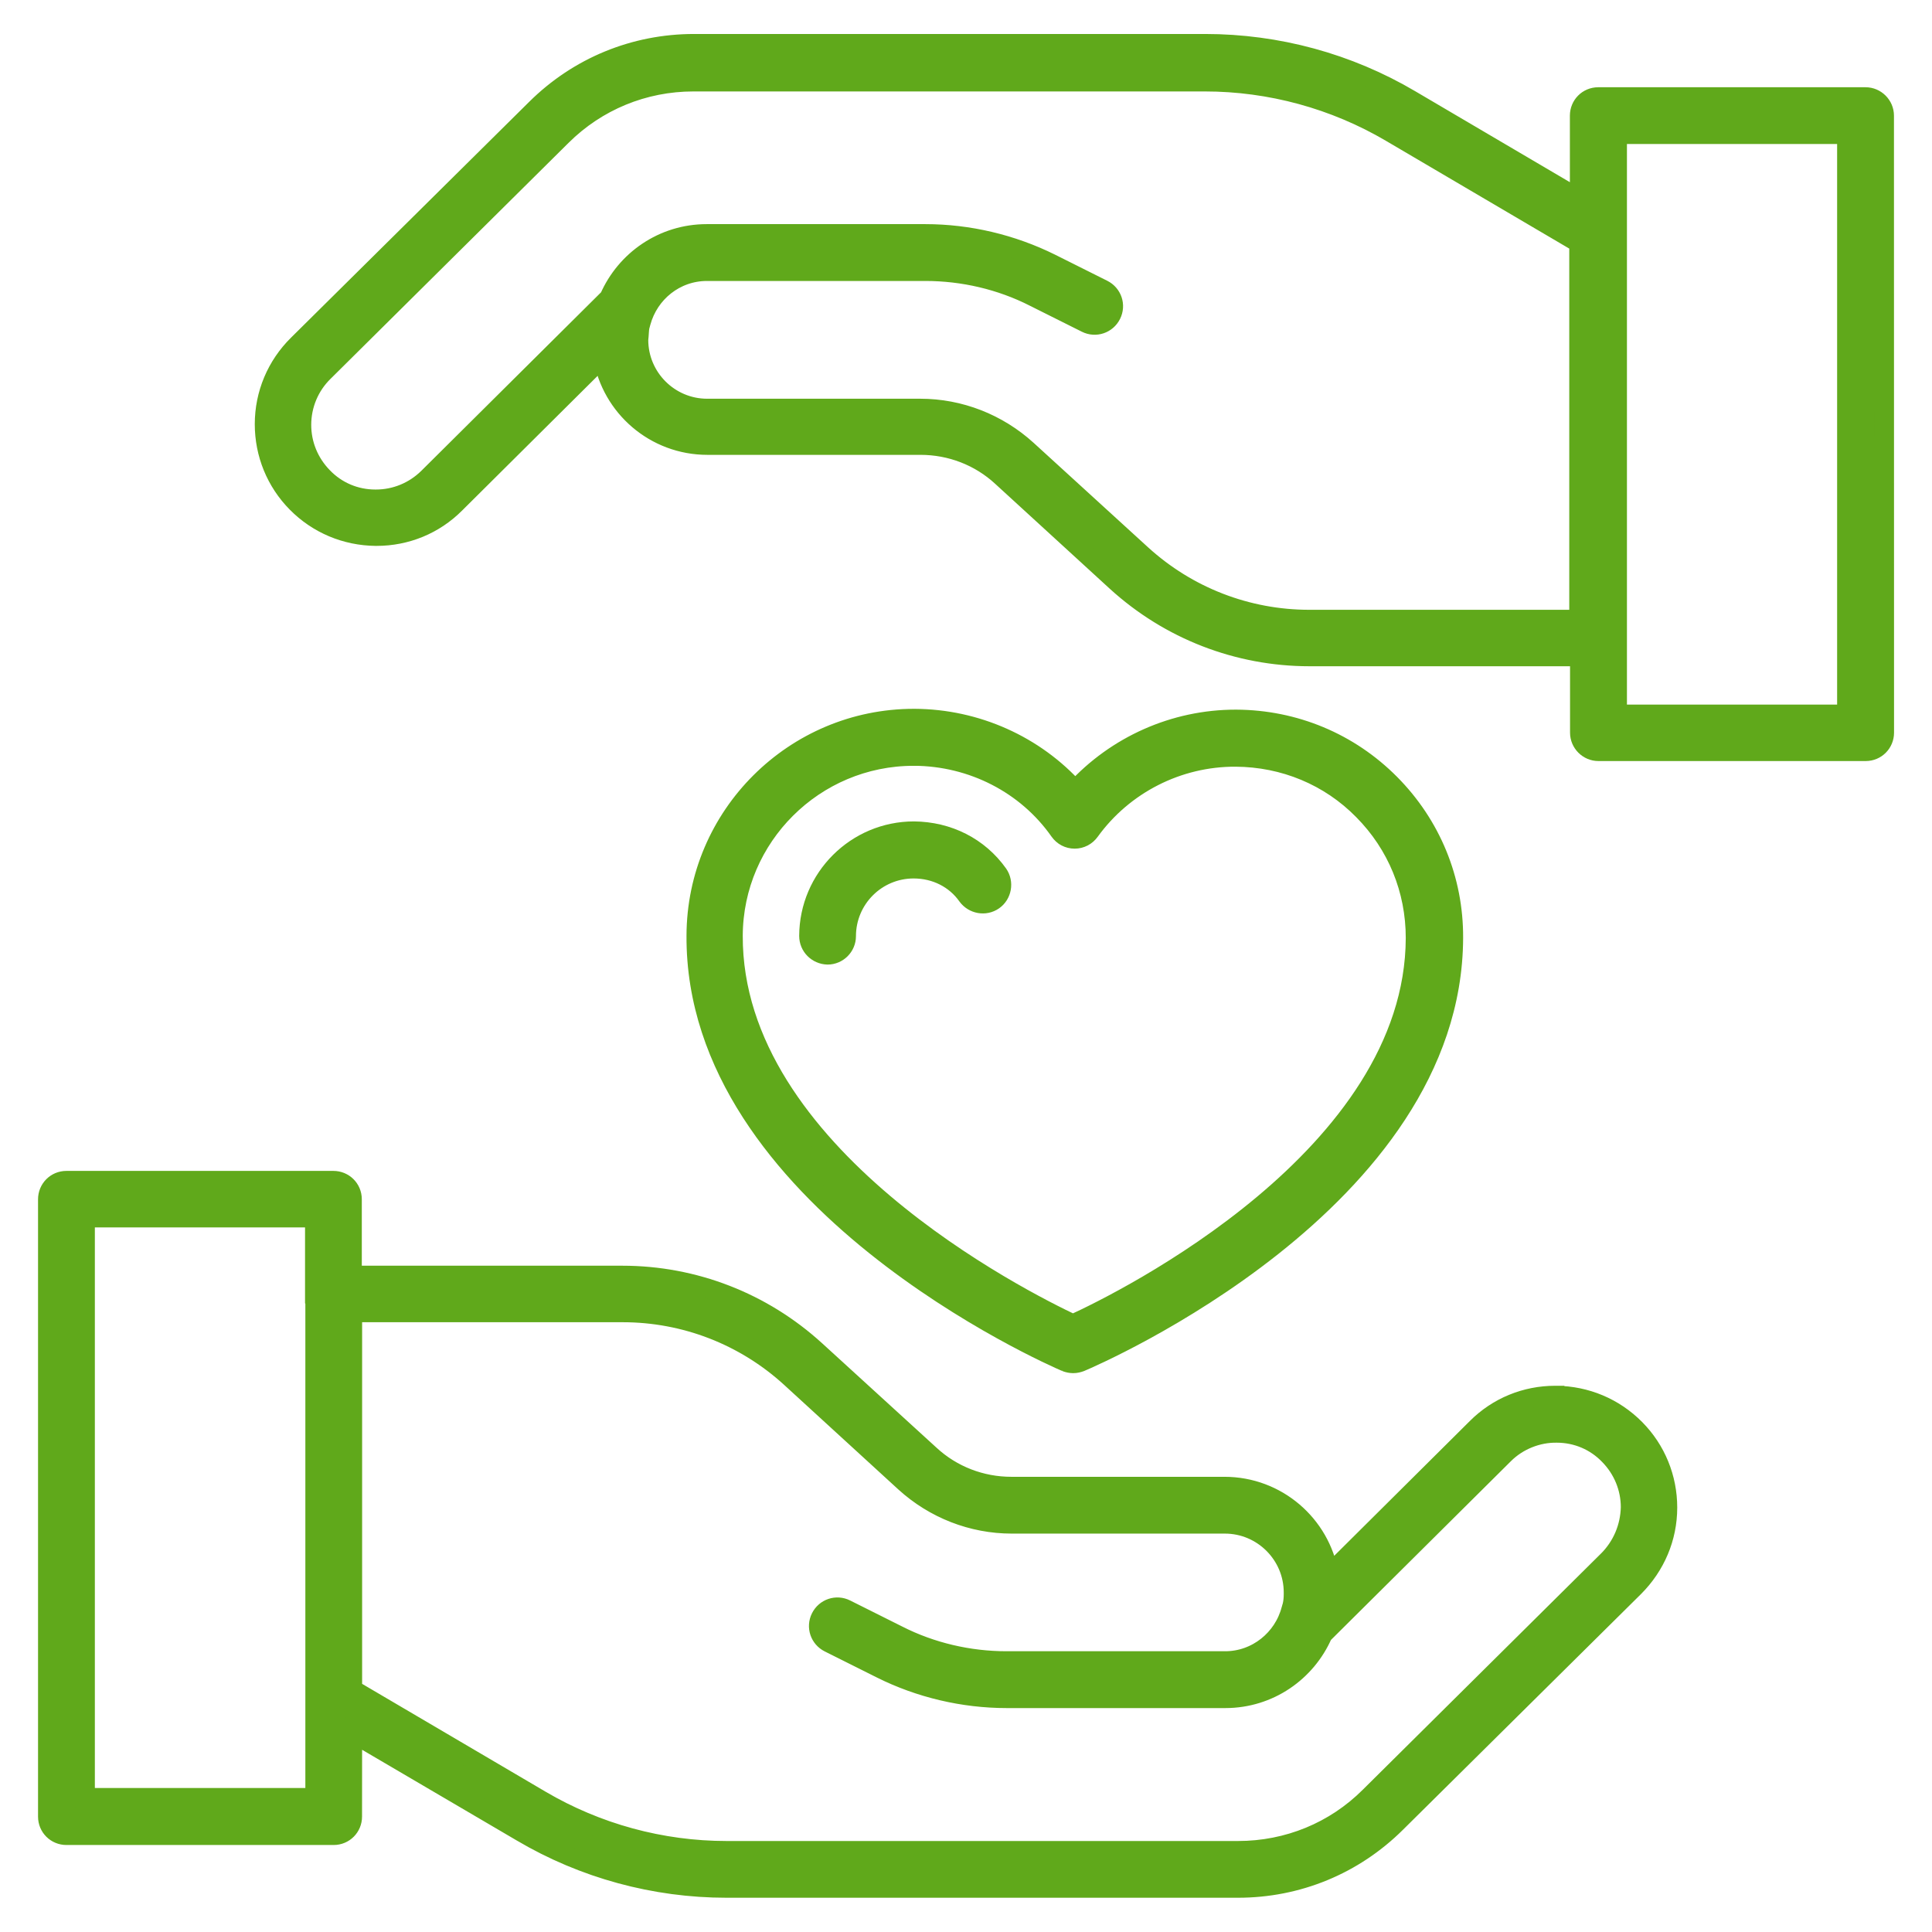<?xml version="1.0" encoding="UTF-8"?> <svg xmlns="http://www.w3.org/2000/svg" viewBox="0 0 100 100" fill-rule="evenodd"><path d="m80.547 72.227h-0.047c-1.531 0-2.984 0.59-4.074 1.684l-7.637 7.59c-0.438-2.59-2.695-4.562-5.41-4.562h-11.031c-1.562 0-3.062-0.574-4.211-1.637l-5.926-5.41c-2.742-2.5-6.289-3.879-10-3.879h-13.984v-3.938c0-0.547-0.438-0.969-0.969-0.969h-13.82c-0.547 0-0.969 0.438-0.969 0.969v31.953c0 0.547 0.438 0.969 0.969 0.969h13.832c0.547 0 0.969-0.438 0.969-0.969l0.004-4.332 8.758 5.137c3.211 1.895 6.879 2.894 10.605 2.894h26.469c3.09 0 6-1.195 8.195-3.379l12.316-12.195c1.105-1.105 1.727-2.562 1.727-4.121 0-1.531-0.59-2.984-1.668-4.074-1.098-1.109-2.555-1.715-4.098-1.73zm-64.242-5.258v26.078h-11.895v-30.016h11.879v3.938zm66.906 13.805-12.316 12.211c-1.816 1.816-4.242 2.805-6.816 2.805h-26.473c-3.379 0-6.711-0.91-9.621-2.621l-9.742-5.727v-19.504h13.984c3.227 0 6.305 1.195 8.684 3.363l5.926 5.426c1.516 1.379 3.484 2.152 5.531 2.152h11.031c1.953 0 3.547 1.59 3.547 3.547v0.074c0 0.211-0.016 0.41-0.062 0.605-0.016 0.074-0.047 0.137-0.062 0.211-0.395 1.516-1.773 2.652-3.41 2.652h-11.316c-1.938 0-3.894-0.453-5.621-1.332l-2.695-1.348c-0.484-0.242-1.062-0.047-1.305 0.438-0.242 0.484-0.047 1.062 0.438 1.305l2.695 1.348c2 1 4.258 1.531 6.5 1.531h11.316c2.258 0 4.195-1.363 5.047-3.316l9.379-9.316c0.727-0.727 1.742-1.121 2.727-1.105 1.031 0 2 0.41 2.711 1.152 0.711 0.727 1.105 1.684 1.105 2.695-0.027 1.043-0.438 2.012-1.18 2.754z" fill="#60a91b" stroke-width="1" stroke="#60a91b"></path><path d="m96.562 5.016h-13.836c-0.547 0-0.969 0.438-0.969 0.969v4.32l-8.758-5.152c-3.211-1.895-6.879-2.894-10.621-2.894h-26.453c-3.09 0-6 1.195-8.195 3.379l-12.316 12.195c-1.105 1.09-1.727 2.562-1.727 4.121 0 1.531 0.59 2.984 1.668 4.074 1.09 1.105 2.547 1.711 4.09 1.727h0.047c1.531 0 2.984-0.59 4.074-1.684l7.637-7.59c0.438 2.59 2.695 4.562 5.41 4.562h11.031c1.562 0 3.062 0.574 4.211 1.637l5.926 5.426c2.742 2.5 6.289 3.879 10 3.879h13.984v3.938c0 0.531 0.438 0.969 0.969 0.969h13.832c0.547 0 0.969-0.438 0.969-0.969l-0.004-31.938c0-0.531-0.441-0.969-0.969-0.969zm-14.805 27.047h-13.984c-3.227 0-6.305-1.195-8.684-3.363l-5.926-5.41c-1.516-1.379-3.484-2.152-5.531-2.152h-11.031c-1.953 0-3.547-1.59-3.547-3.547 0-0.062 0.016-0.105 0.016-0.168 0.016-0.168 0.016-0.348 0.047-0.516 0.016-0.074 0.047-0.152 0.062-0.227 0.41-1.516 1.773-2.637 3.41-2.637h11.316c1.938 0 3.894 0.453 5.621 1.332l2.695 1.348c0.484 0.242 1.062 0.047 1.305-0.438 0.242-0.484 0.047-1.062-0.438-1.305l-2.695-1.348c-2.016-1-4.258-1.531-6.5-1.531h-11.316c-2.258 0-4.195 1.363-5.047 3.316l-9.379 9.316c-0.727 0.711-1.684 1.105-2.695 1.105h-0.031c-1.031 0-2-0.41-2.711-1.152-0.711-0.727-1.105-1.684-1.105-2.695 0-1.031 0.41-2.016 1.152-2.742l12.316-12.211c1.816-1.805 4.242-2.805 6.816-2.805h26.469c3.379 0 6.711 0.91 9.621 2.621l9.742 5.727v19.48zm13.832 4.906h-11.879v-30.016h11.879z" fill="#60a91b" stroke-width="1" stroke="#60a91b"></path><path d="m55.168 70.5c0.121 0.047 0.258 0.074 0.379 0.074 0.137 0 0.258-0.031 0.379-0.074 0.789-0.332 19.258-8.316 19.305-21.953 0.016-3.016-1.152-5.848-3.273-7.984-2.121-2.137-4.953-3.316-7.969-3.332h-0.031c-3.168 0-6.184 1.348-8.305 3.668-2.09-2.332-5.121-3.695-8.316-3.711h-0.031c-6.195 0-11.258 5.031-11.273 11.242-0.078 13.633 18.348 21.738 19.137 22.07zm-7.879-31.363h0.031c3 0.016 5.816 1.453 7.516 3.879 0.184 0.258 0.469 0.41 0.789 0.41 0.316 0 0.605-0.152 0.789-0.41 1.742-2.41 4.562-3.848 7.547-3.832 2.5 0.016 4.848 0.984 6.59 2.758 1.758 1.773 2.711 4.106 2.711 6.606-0.031 11.332-15.105 18.789-17.727 19.984-2.606-1.227-17.637-8.758-17.59-20.105 0.023-5.121 4.207-9.289 9.344-9.289z" fill="#60a91b" stroke-width="1" stroke="#60a91b"></path><path d="m47.289 44.969c1.137 0 2.152 0.516 2.773 1.395 0.316 0.438 0.926 0.547 1.363 0.242 0.438-0.305 0.547-0.926 0.242-1.363-1-1.41-2.59-2.211-4.363-2.227-2.984 0-5.426 2.426-5.438 5.426 0 0.547 0.438 0.969 0.969 0.984 0.531 0 0.969-0.438 0.969-0.969 0-1.926 1.559-3.488 3.484-3.488z" fill="#60a91b" stroke-width="1" stroke="#60a91b"></path></svg> 